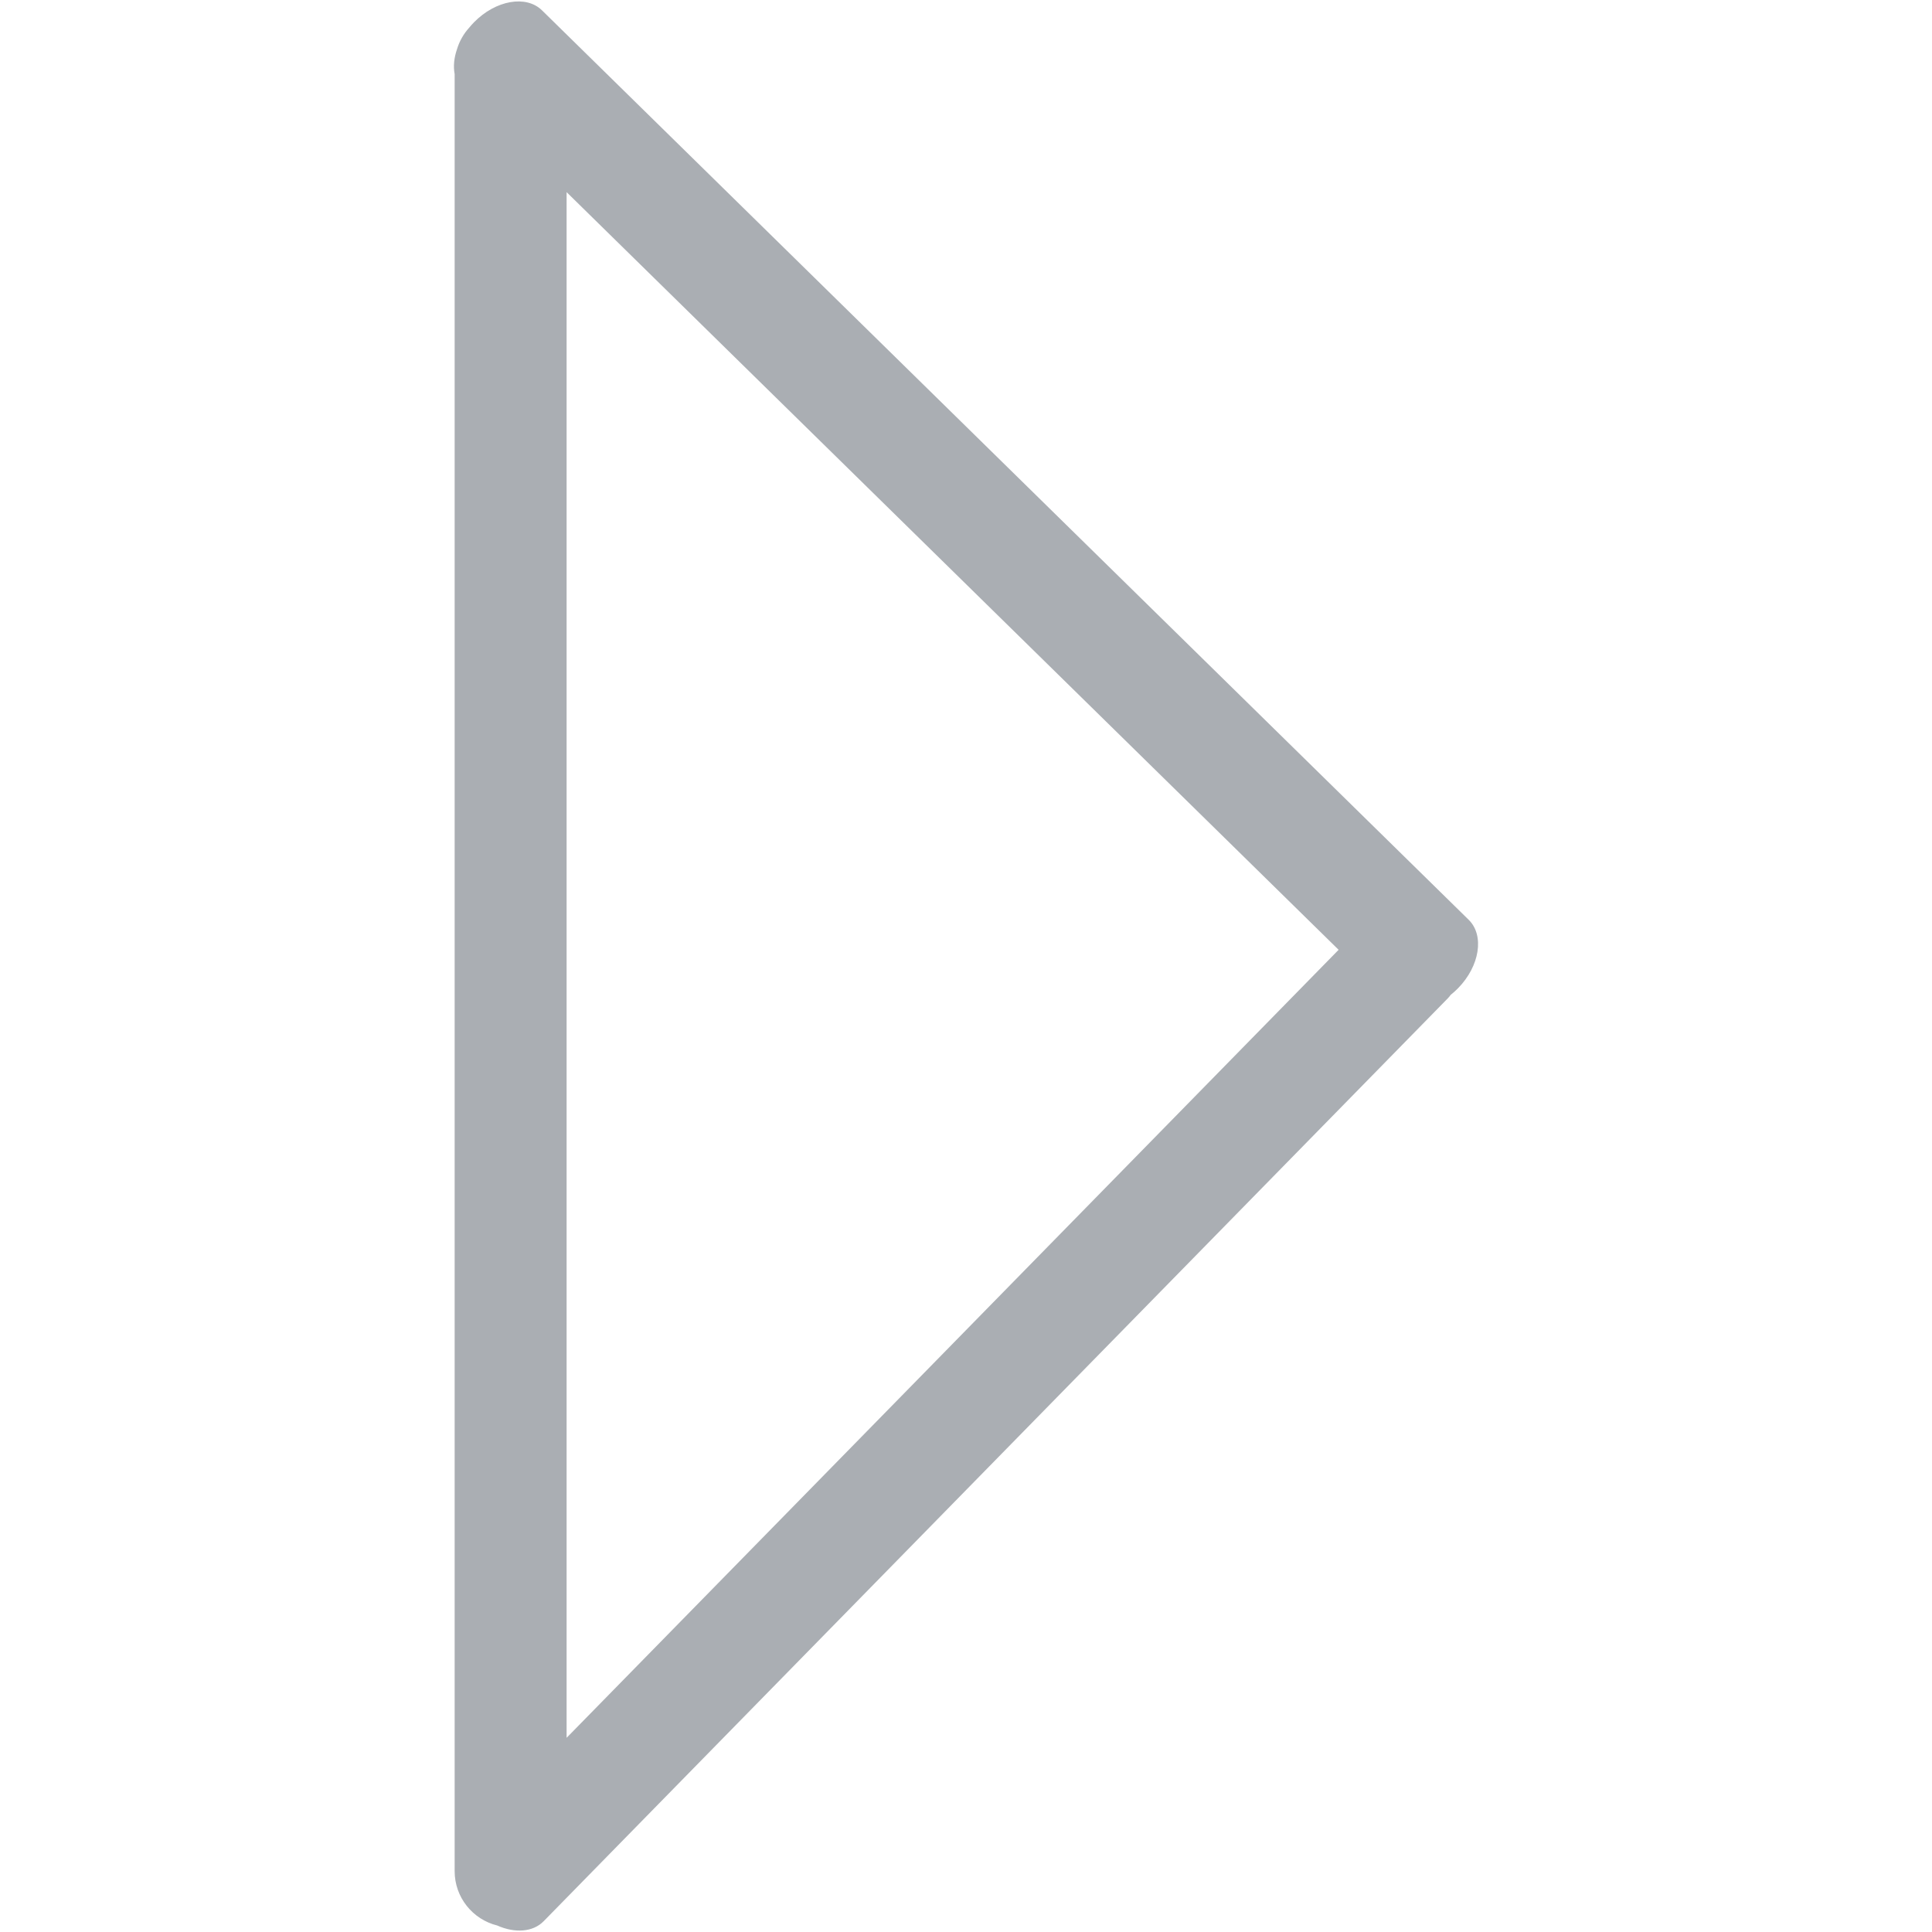 <?xml version="1.0" standalone="no"?><!DOCTYPE svg PUBLIC "-//W3C//DTD SVG 1.1//EN" "http://www.w3.org/Graphics/SVG/1.1/DTD/svg11.dtd"><svg t="1578020807311" class="icon" viewBox="0 0 1024 1024" version="1.1" xmlns="http://www.w3.org/2000/svg" p-id="1717" xmlns:xlink="http://www.w3.org/1999/xlink" width="64" height="64"><defs><style type="text/css"></style></defs><path d="M772.813 523.772C771.563 525.05 770.255 526.217 768.911 527.282 768.446 527.937 767.933 528.561 767.361 529.145L288.143 1018.294C282.401 1024.155 272.773 1024.679 263.499 1020.54 250.565 1017.342 240.973 1005.664 240.973 991.741L240.973 39.269C240.194 35.199 240.645 30.611 242.245 26.008 243.54 21.729 245.772 17.857 248.707 14.636 249.484 13.687 250.307 12.756 251.189 11.853 262.706 0.08 278.858-2.774 287.268 5.479L778.438 487.51C786.847 495.764 784.329 511.998 772.813 523.772ZM709.495 503.413 300.313 101.845 300.313 921.074 709.495 503.413Z" p-id="1718" fill="#AAAEB3"></path></svg>